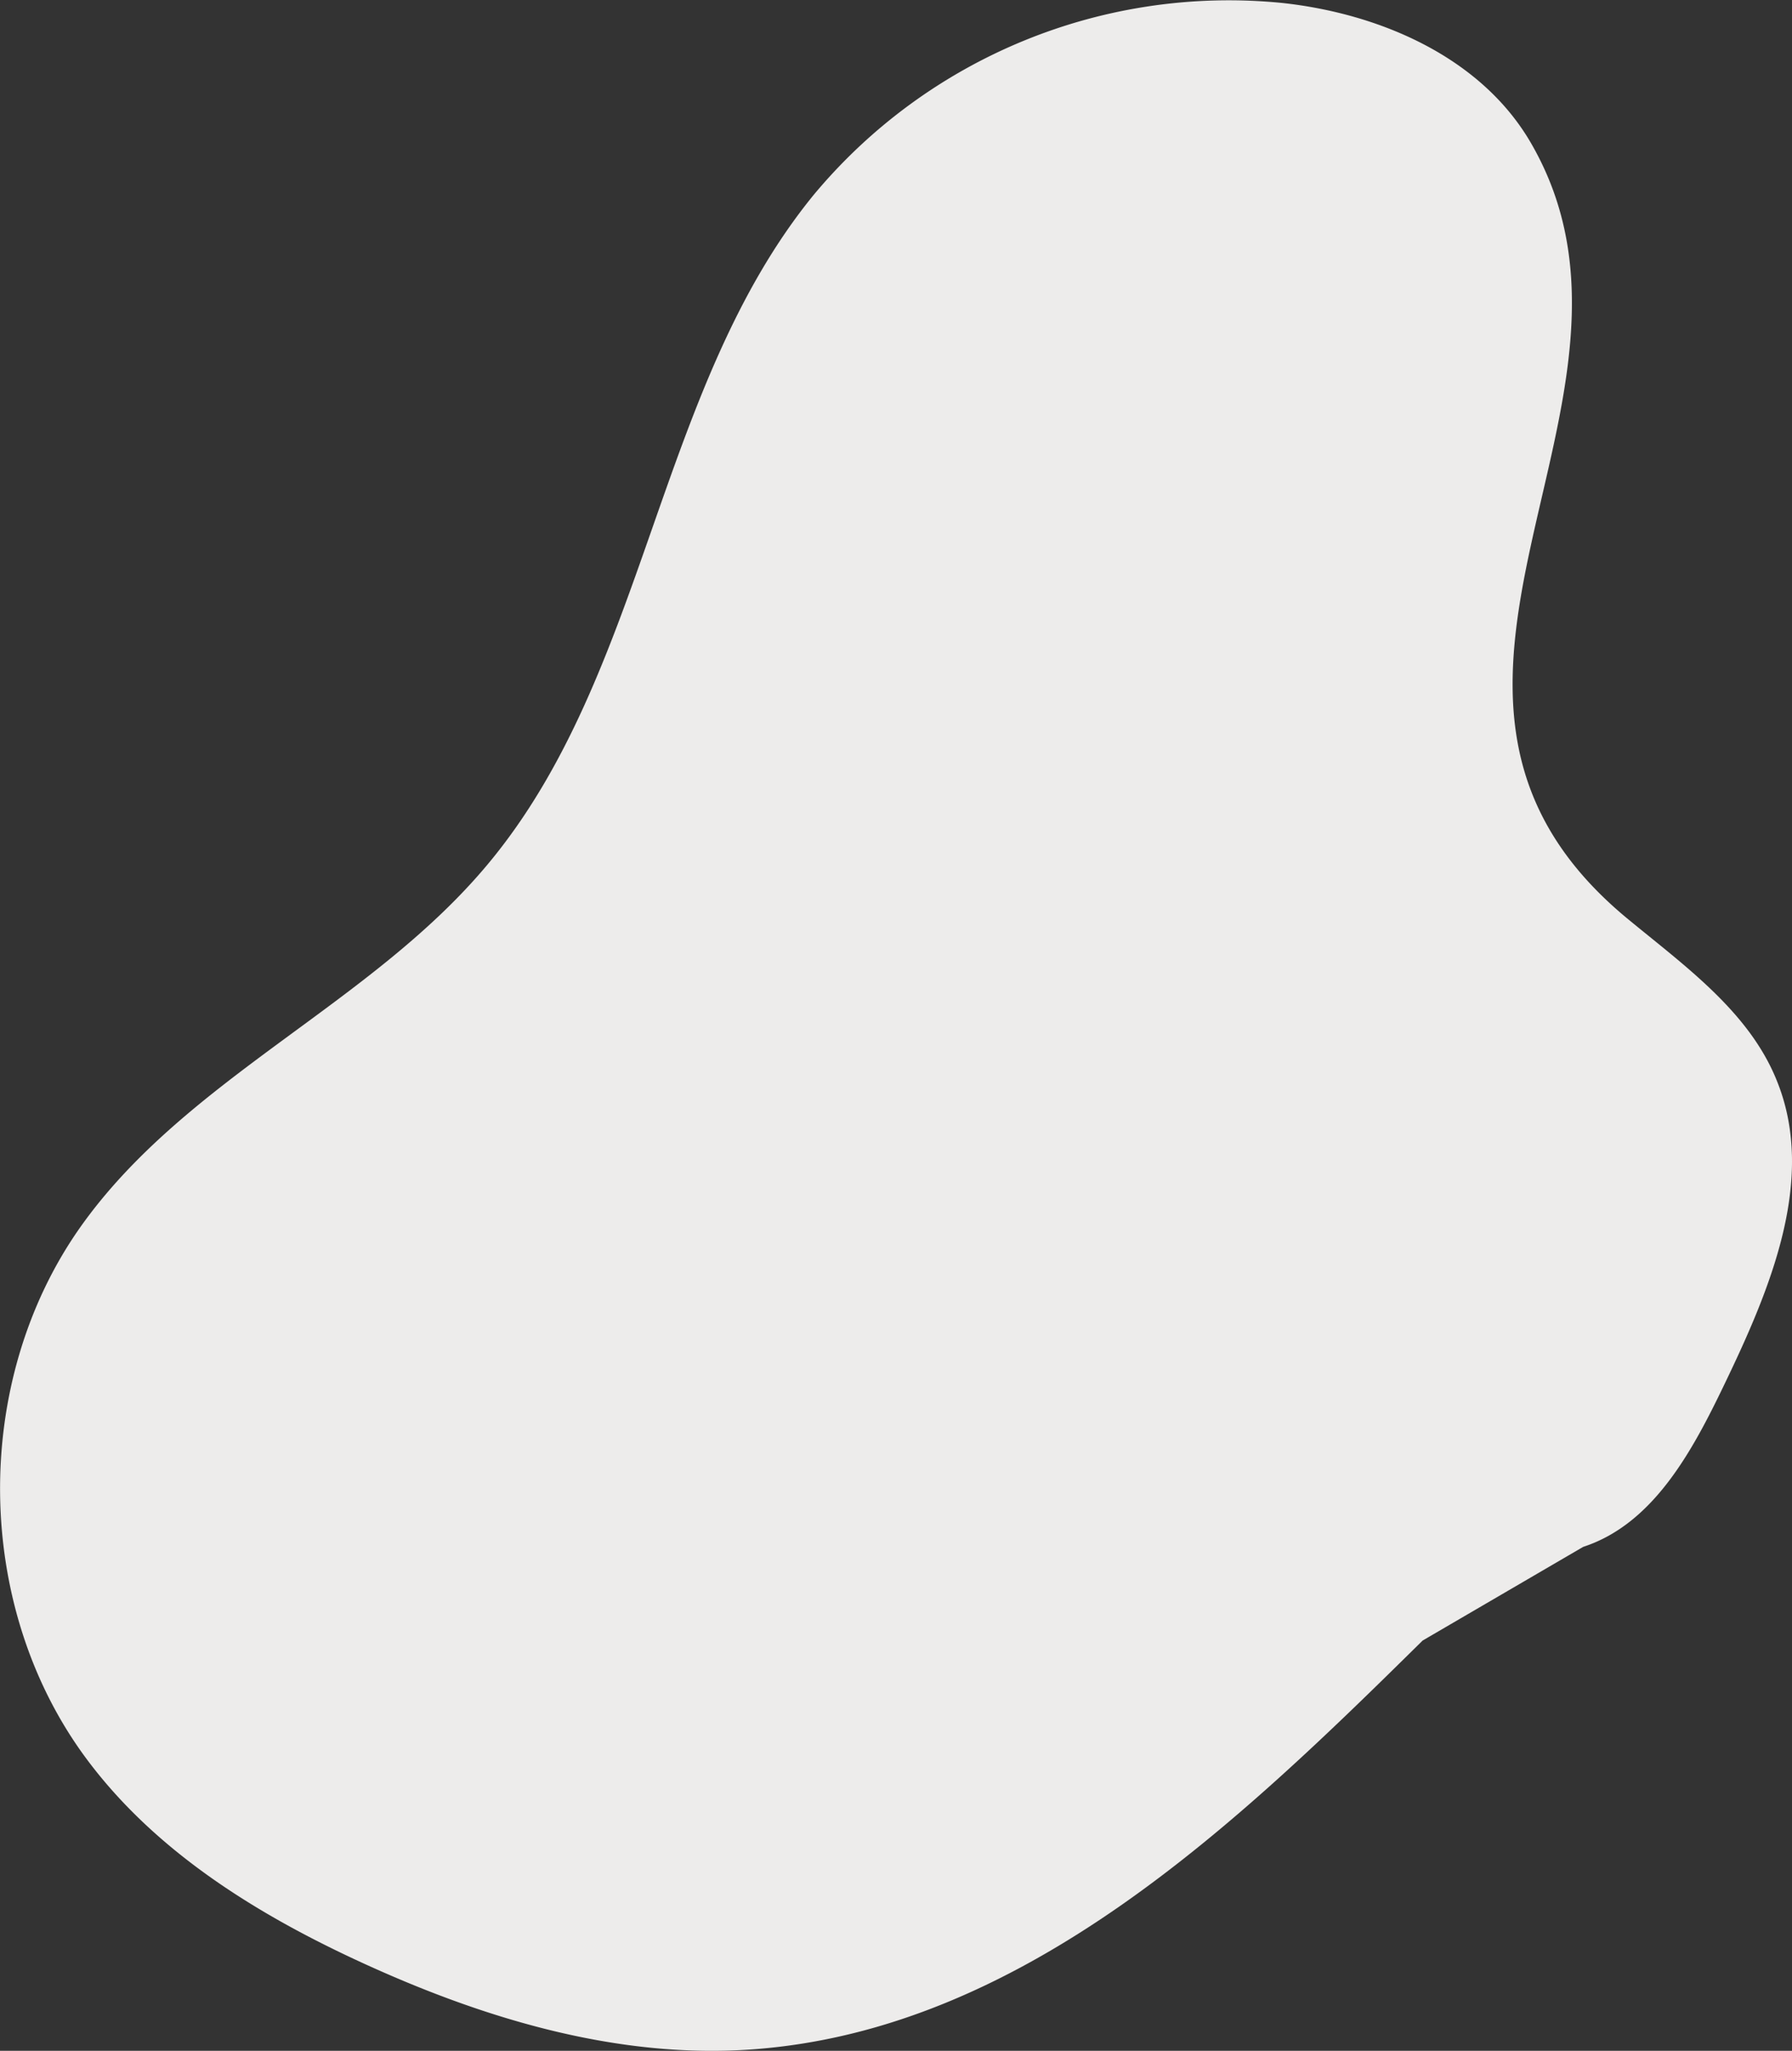 <?xml version="1.0" encoding="UTF-8"?> <svg xmlns="http://www.w3.org/2000/svg" id="Слой_1" data-name="Слой 1" viewBox="0 0 250.19 286.29"><rect x="0" y="0" width="250.19" height="286.29" fill="#333333" stroke="none"/> <defs> <style>.cls-1{fill:#edeceb;}</style> </defs> <path class="cls-1" d="M1034.63,627.2c-25.67,25.32-55.58,54.32-93.56,57.07-18.58,1.35-37.06-4.14-54-11.86-14.88-6.78-29.33-15.65-39.06-28.8-15.67-21.18-16-52.44-.87-74,14.71-20.9,40.66-31.19,57-50.82,22.32-26.76,23.46-66.47,45.51-93.45A75.42,75.42,0,0,1,1015,398.59c13.7,1.48,27.79,7.59,34.72,19.5,21,36.09-25.21,76.5,13.6,108.41,8,6.6,17,13,20.82,22.69,5.48,13.7-1,29-7.4,42.29-4.46,9.28-9.9,19.45-19.69,22.64" transform="translate(-836.01 -398.18)"></path> </svg> 